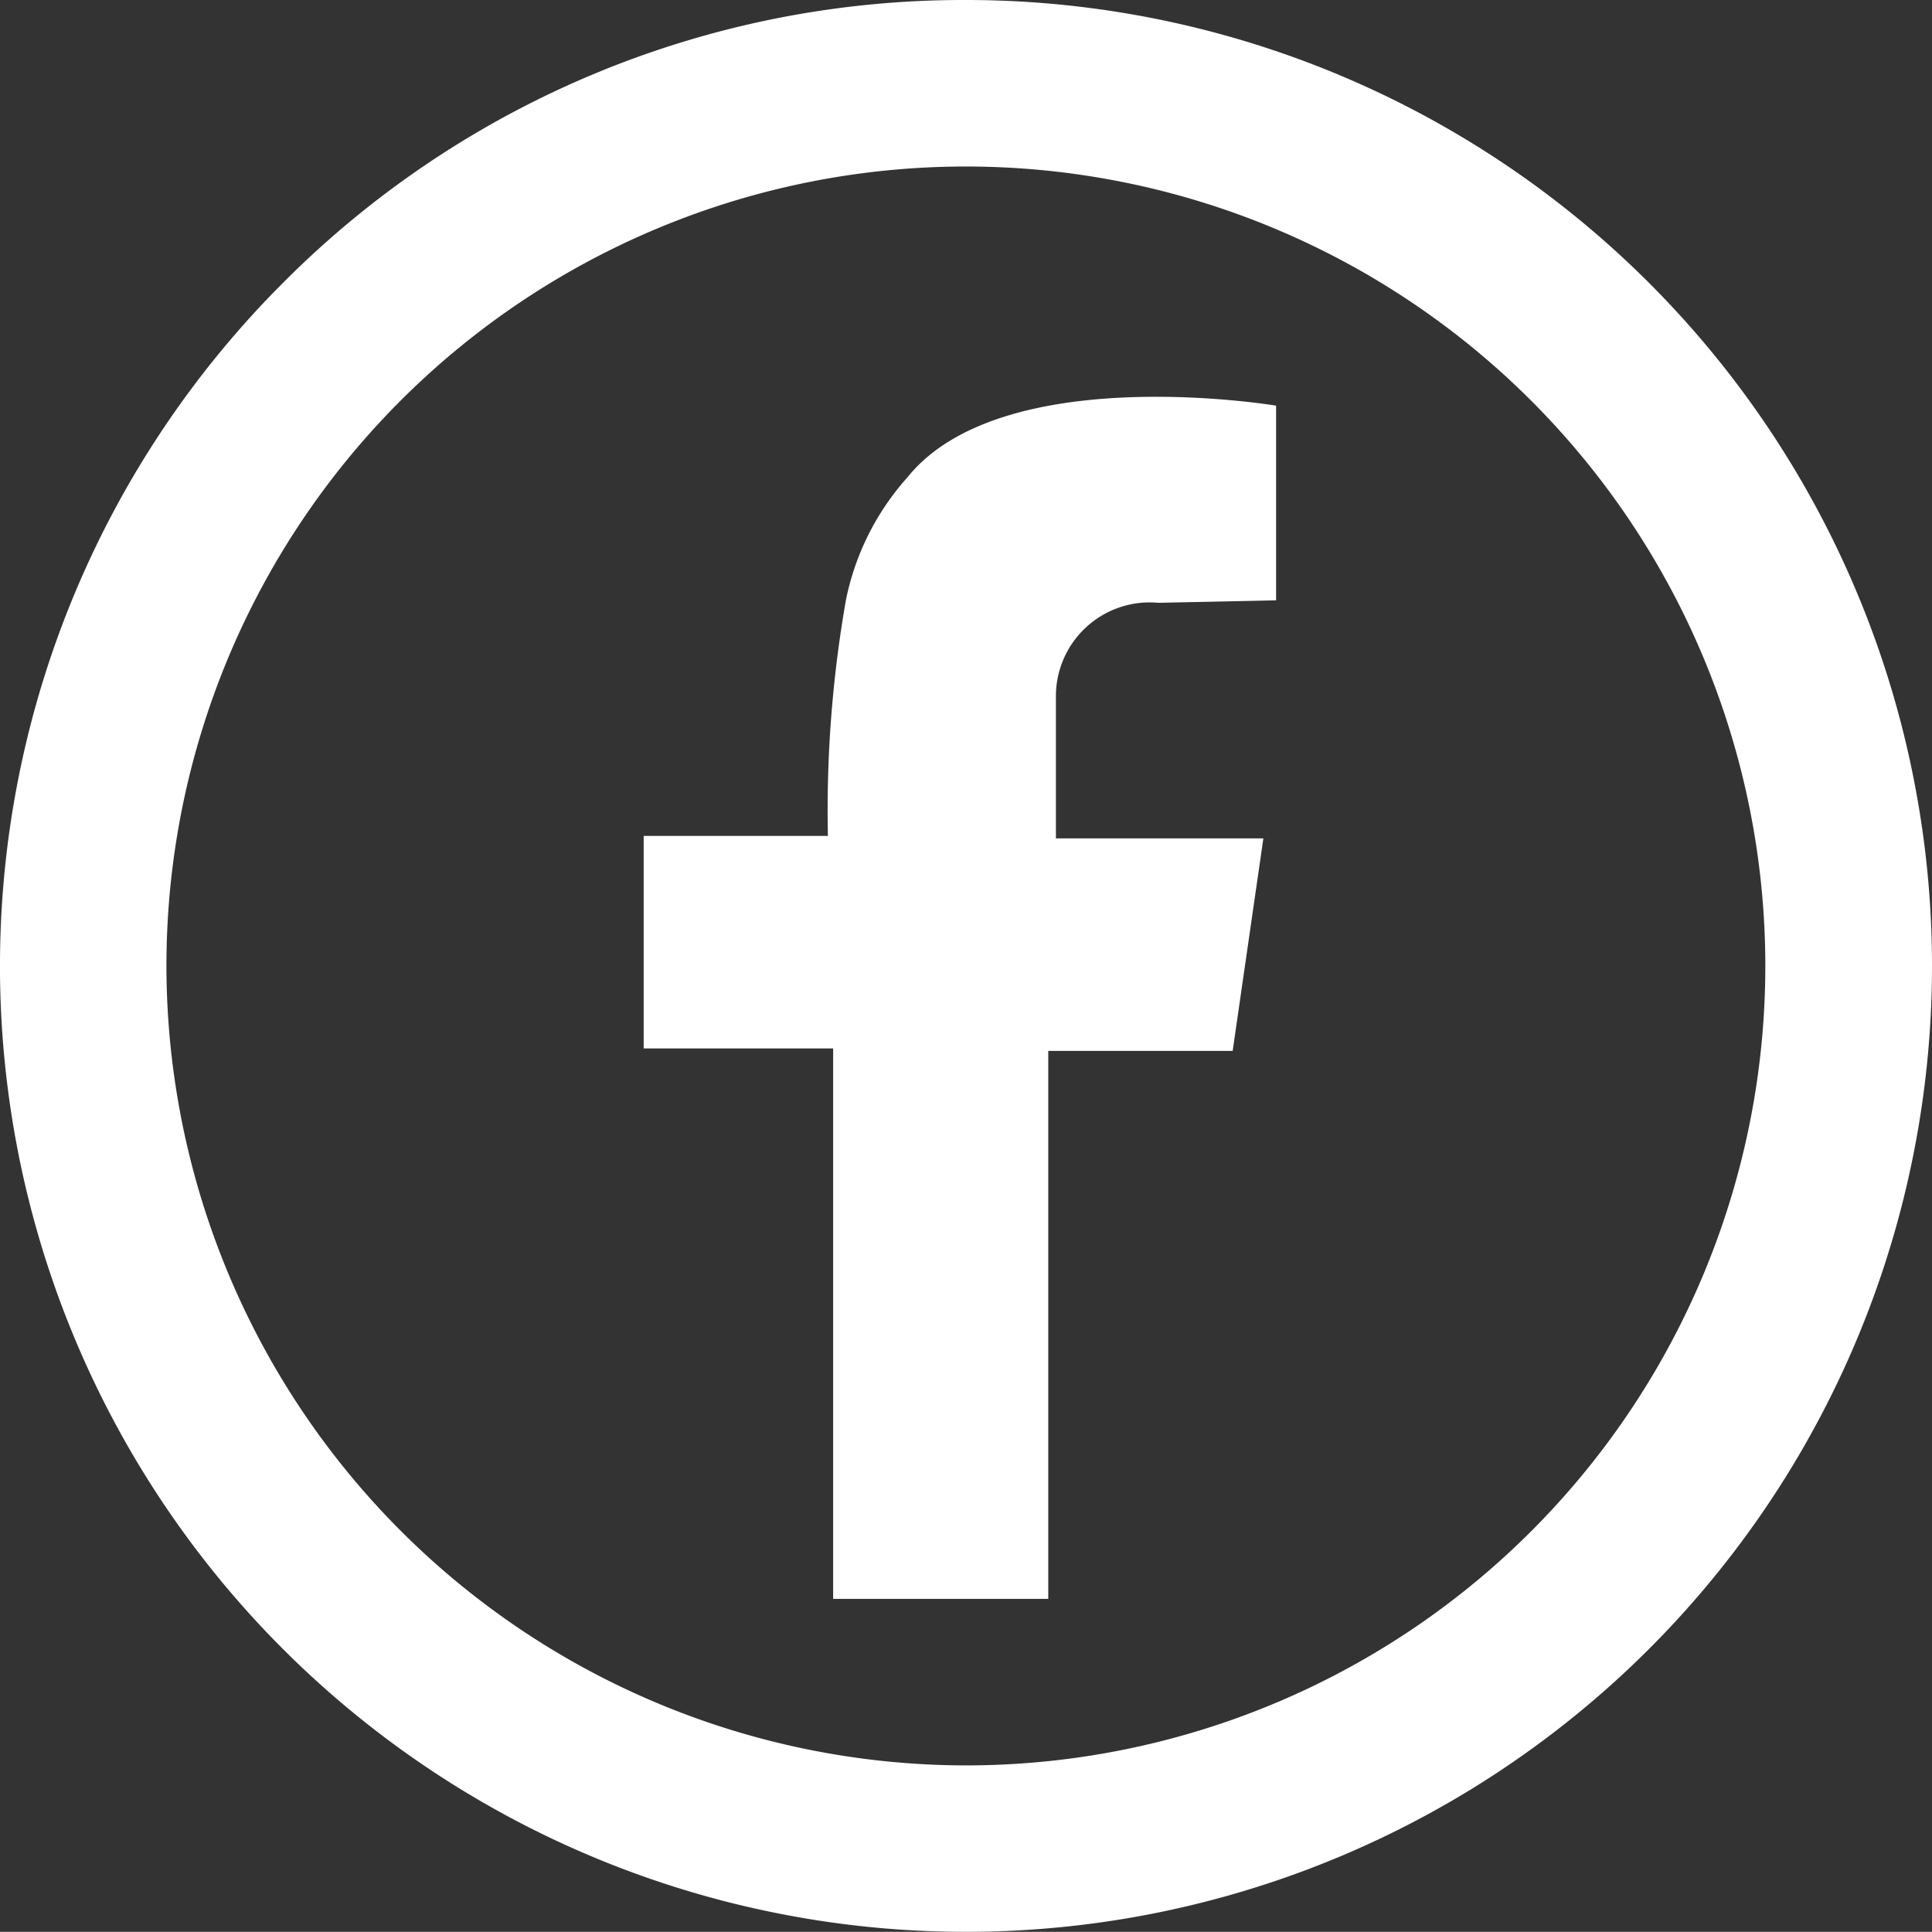 <svg xmlns="http://www.w3.org/2000/svg" width="23.217" height="23.215" viewBox="0 0 23.217 23.215">
  <rect x="0" y="0" width="23.217" height="23.215" fill="#333333" stroke="none"/>
  <g id="グループ_813" data-name="グループ 813" transform="translate(-402.777 -376.992)">
    <path id="楕円形_8" data-name="楕円形 8" d="M10.608-1A11.608,11.608,0,0,1,22.217,10.607,11.608,11.608,0,0,1,10.608,22.215,11.607,11.607,0,0,1,2.4,2.4,11.533,11.533,0,0,1,10.608-1Zm0,21.215A9.607,9.607,0,1,0,1,10.607,9.619,9.619,0,0,0,10.608,20.215Z" transform="translate(403.777 377.992)" fill="#fff"/>
    <path id="パス_3416" data-name="パス 3416" d="M477.5,400.8v-2.339s-3.293-.554-4.431.862a3.139,3.139,0,0,0-.739,1.477,14.624,14.624,0,0,0-.216,2.831H469.9v2.554h2.277V412.8h2.585v-6.585h2.216l.369-2.554h-2.493v-1.723a1.127,1.127,0,0,1,1.231-1.108Z" transform="translate(-59.388 -16.594)" fill="#fff"/>
  </g>
</svg>

